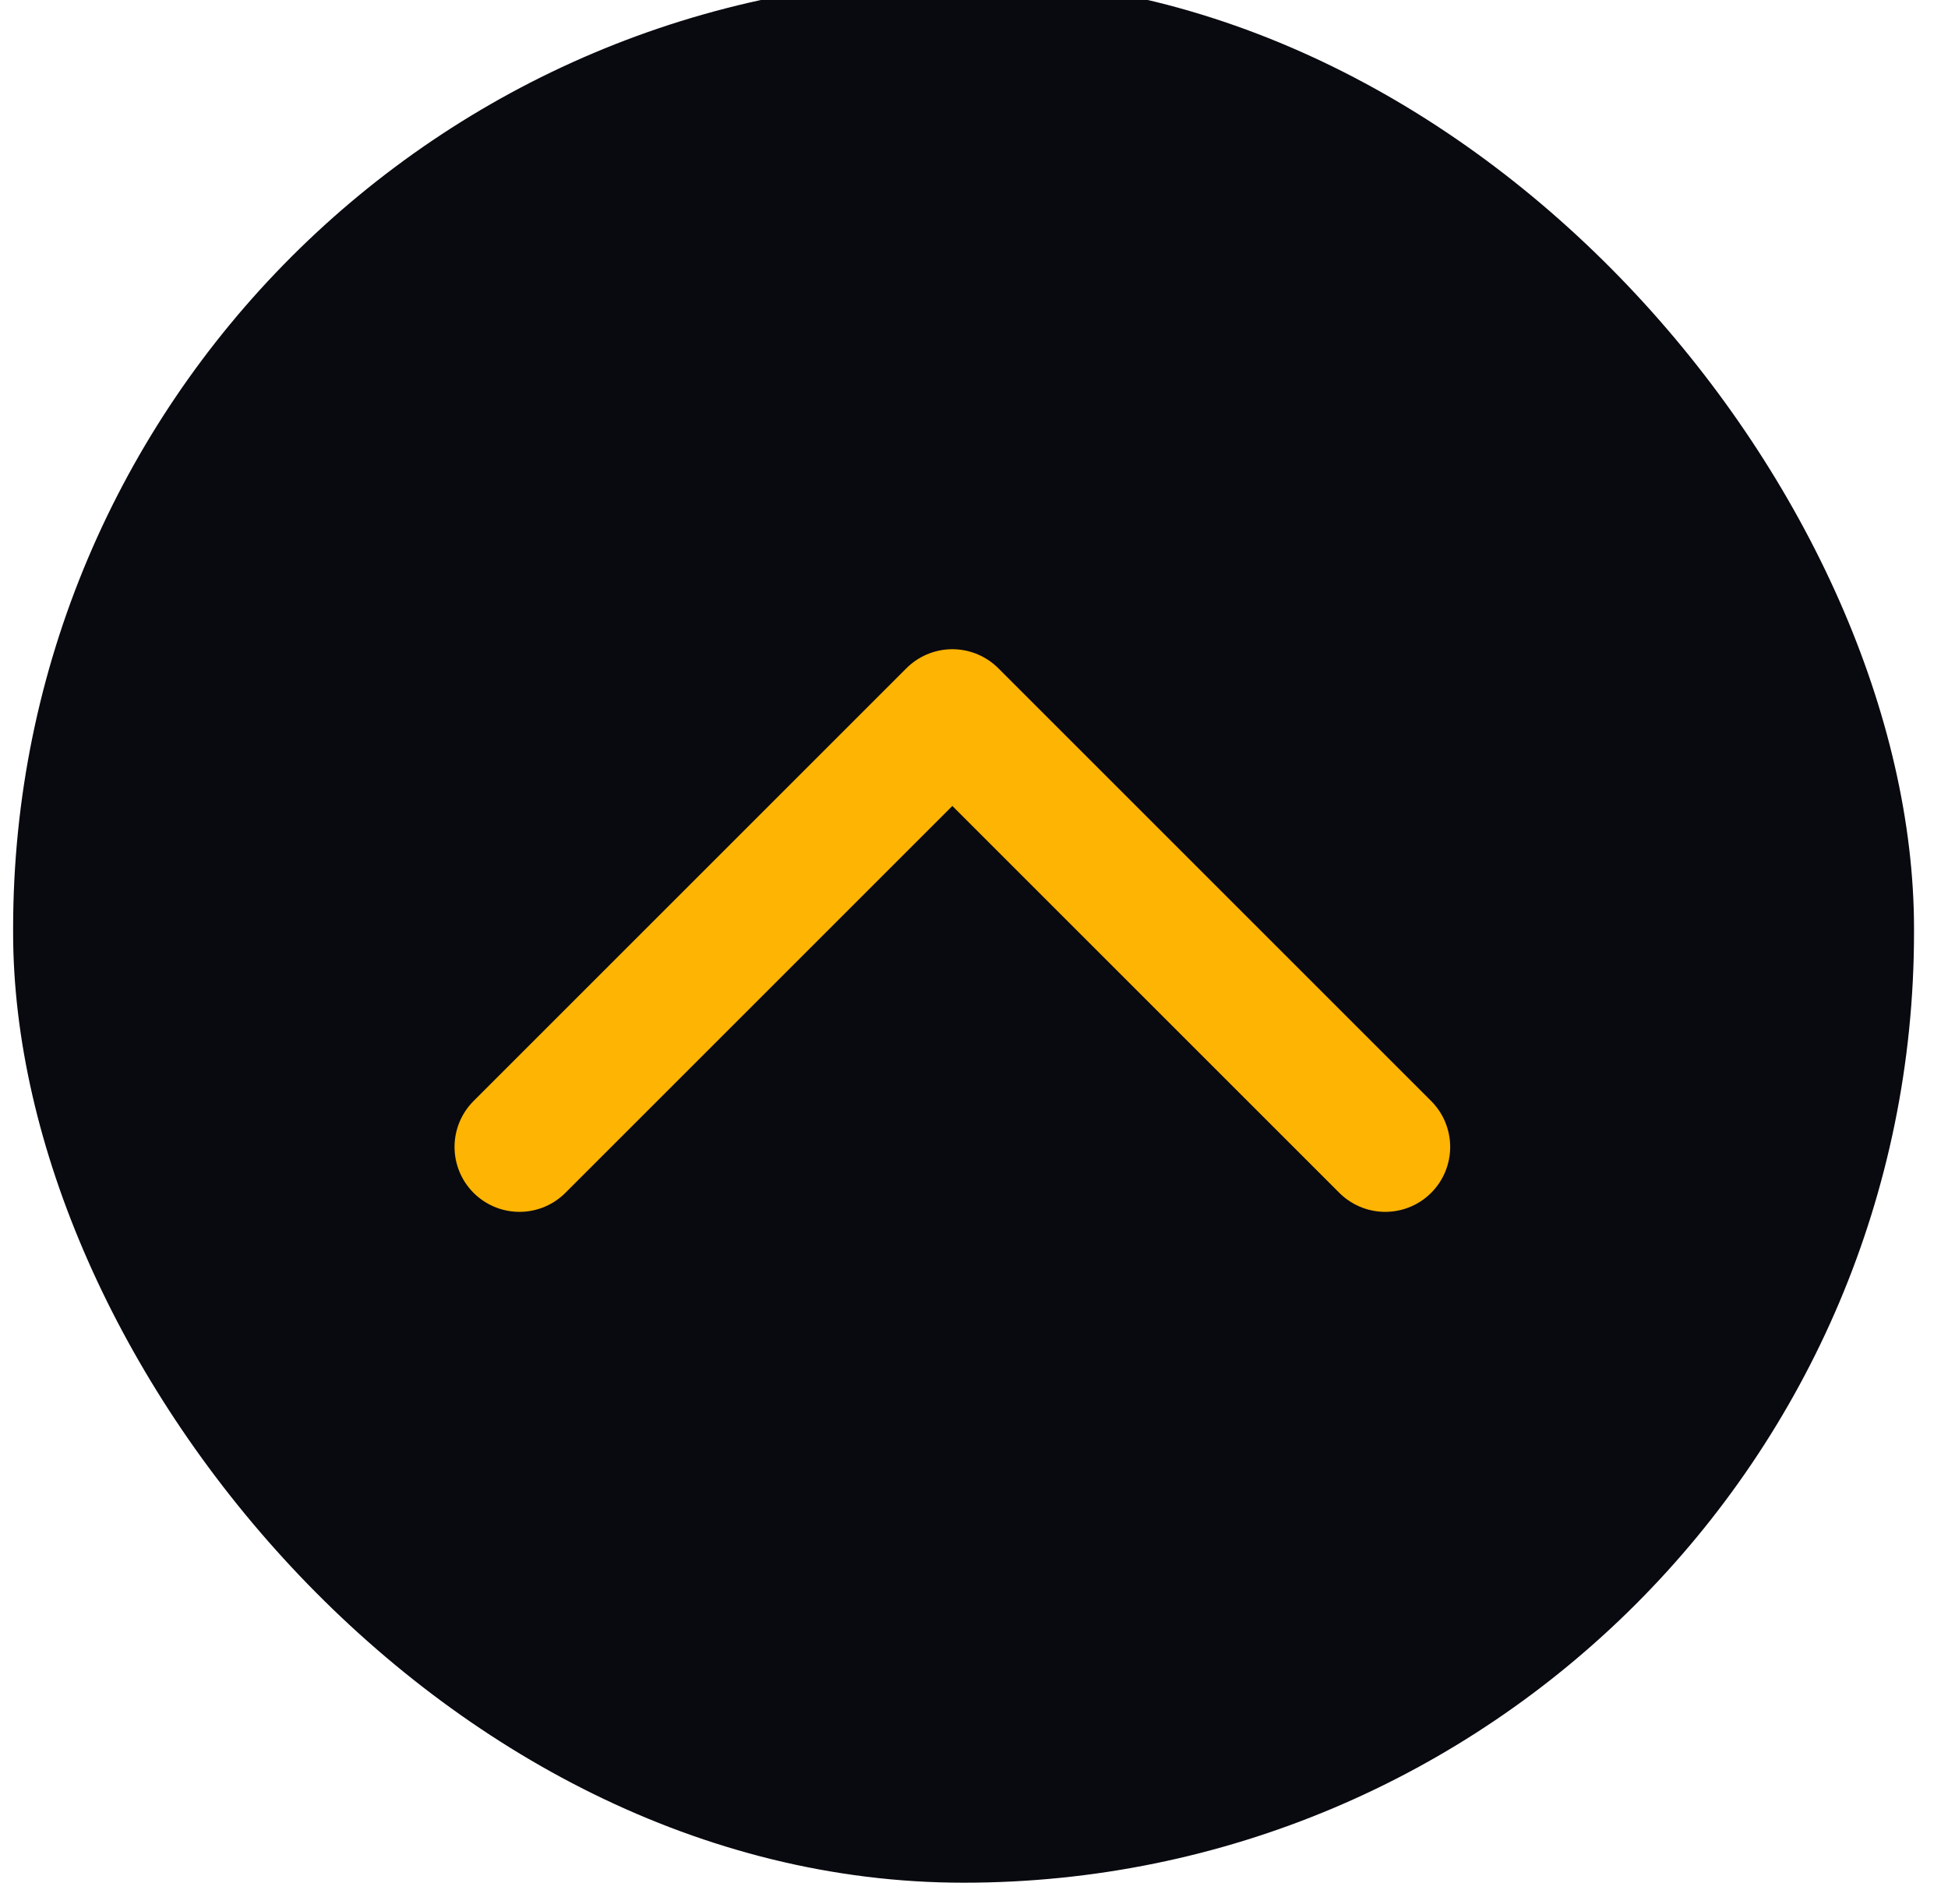 <svg width="45" height="44" viewBox="0 0 45 44" fill="none" xmlns="http://www.w3.org/2000/svg">
<g filter="url(#filter0_i_39_109)">
<rect x="0.303" width="43.912" height="44" rx="21.956" fill="#090910"/>
<path d="M12 27L22 17L32 27" stroke="#FDB402" stroke-width="3" stroke-linecap="round" stroke-linejoin="round"/>
</g>
<defs>
<filter id="filter0_i_39_109" x="0.303" y="-0.5" width="43.912" height="44.5" filterUnits="userSpaceOnUse" color-interpolation-filters="sRGB">
<feFlood flood-opacity="0" result="BackgroundImageFix"/>
<feBlend mode="normal" in="SourceGraphic" in2="BackgroundImageFix" result="shape"/>
<feColorMatrix in="SourceAlpha" type="matrix" values="0 0 0 0 0 0 0 0 0 0 0 0 0 0 0 0 0 0 127 0" result="hardAlpha"/>
<feOffset dy="-0.5"/>
<feGaussianBlur stdDeviation="0.25"/>
<feComposite in2="hardAlpha" operator="arithmetic" k2="-1" k3="1"/>
<feColorMatrix type="matrix" values="0 0 0 0 0.992 0 0 0 0 0.706 0 0 0 0 0.008 0 0 0 0.4 0"/>
<feBlend mode="normal" in2="shape" result="effect1_innerShadow_39_109"/>
</filter>
</defs>
</svg>
